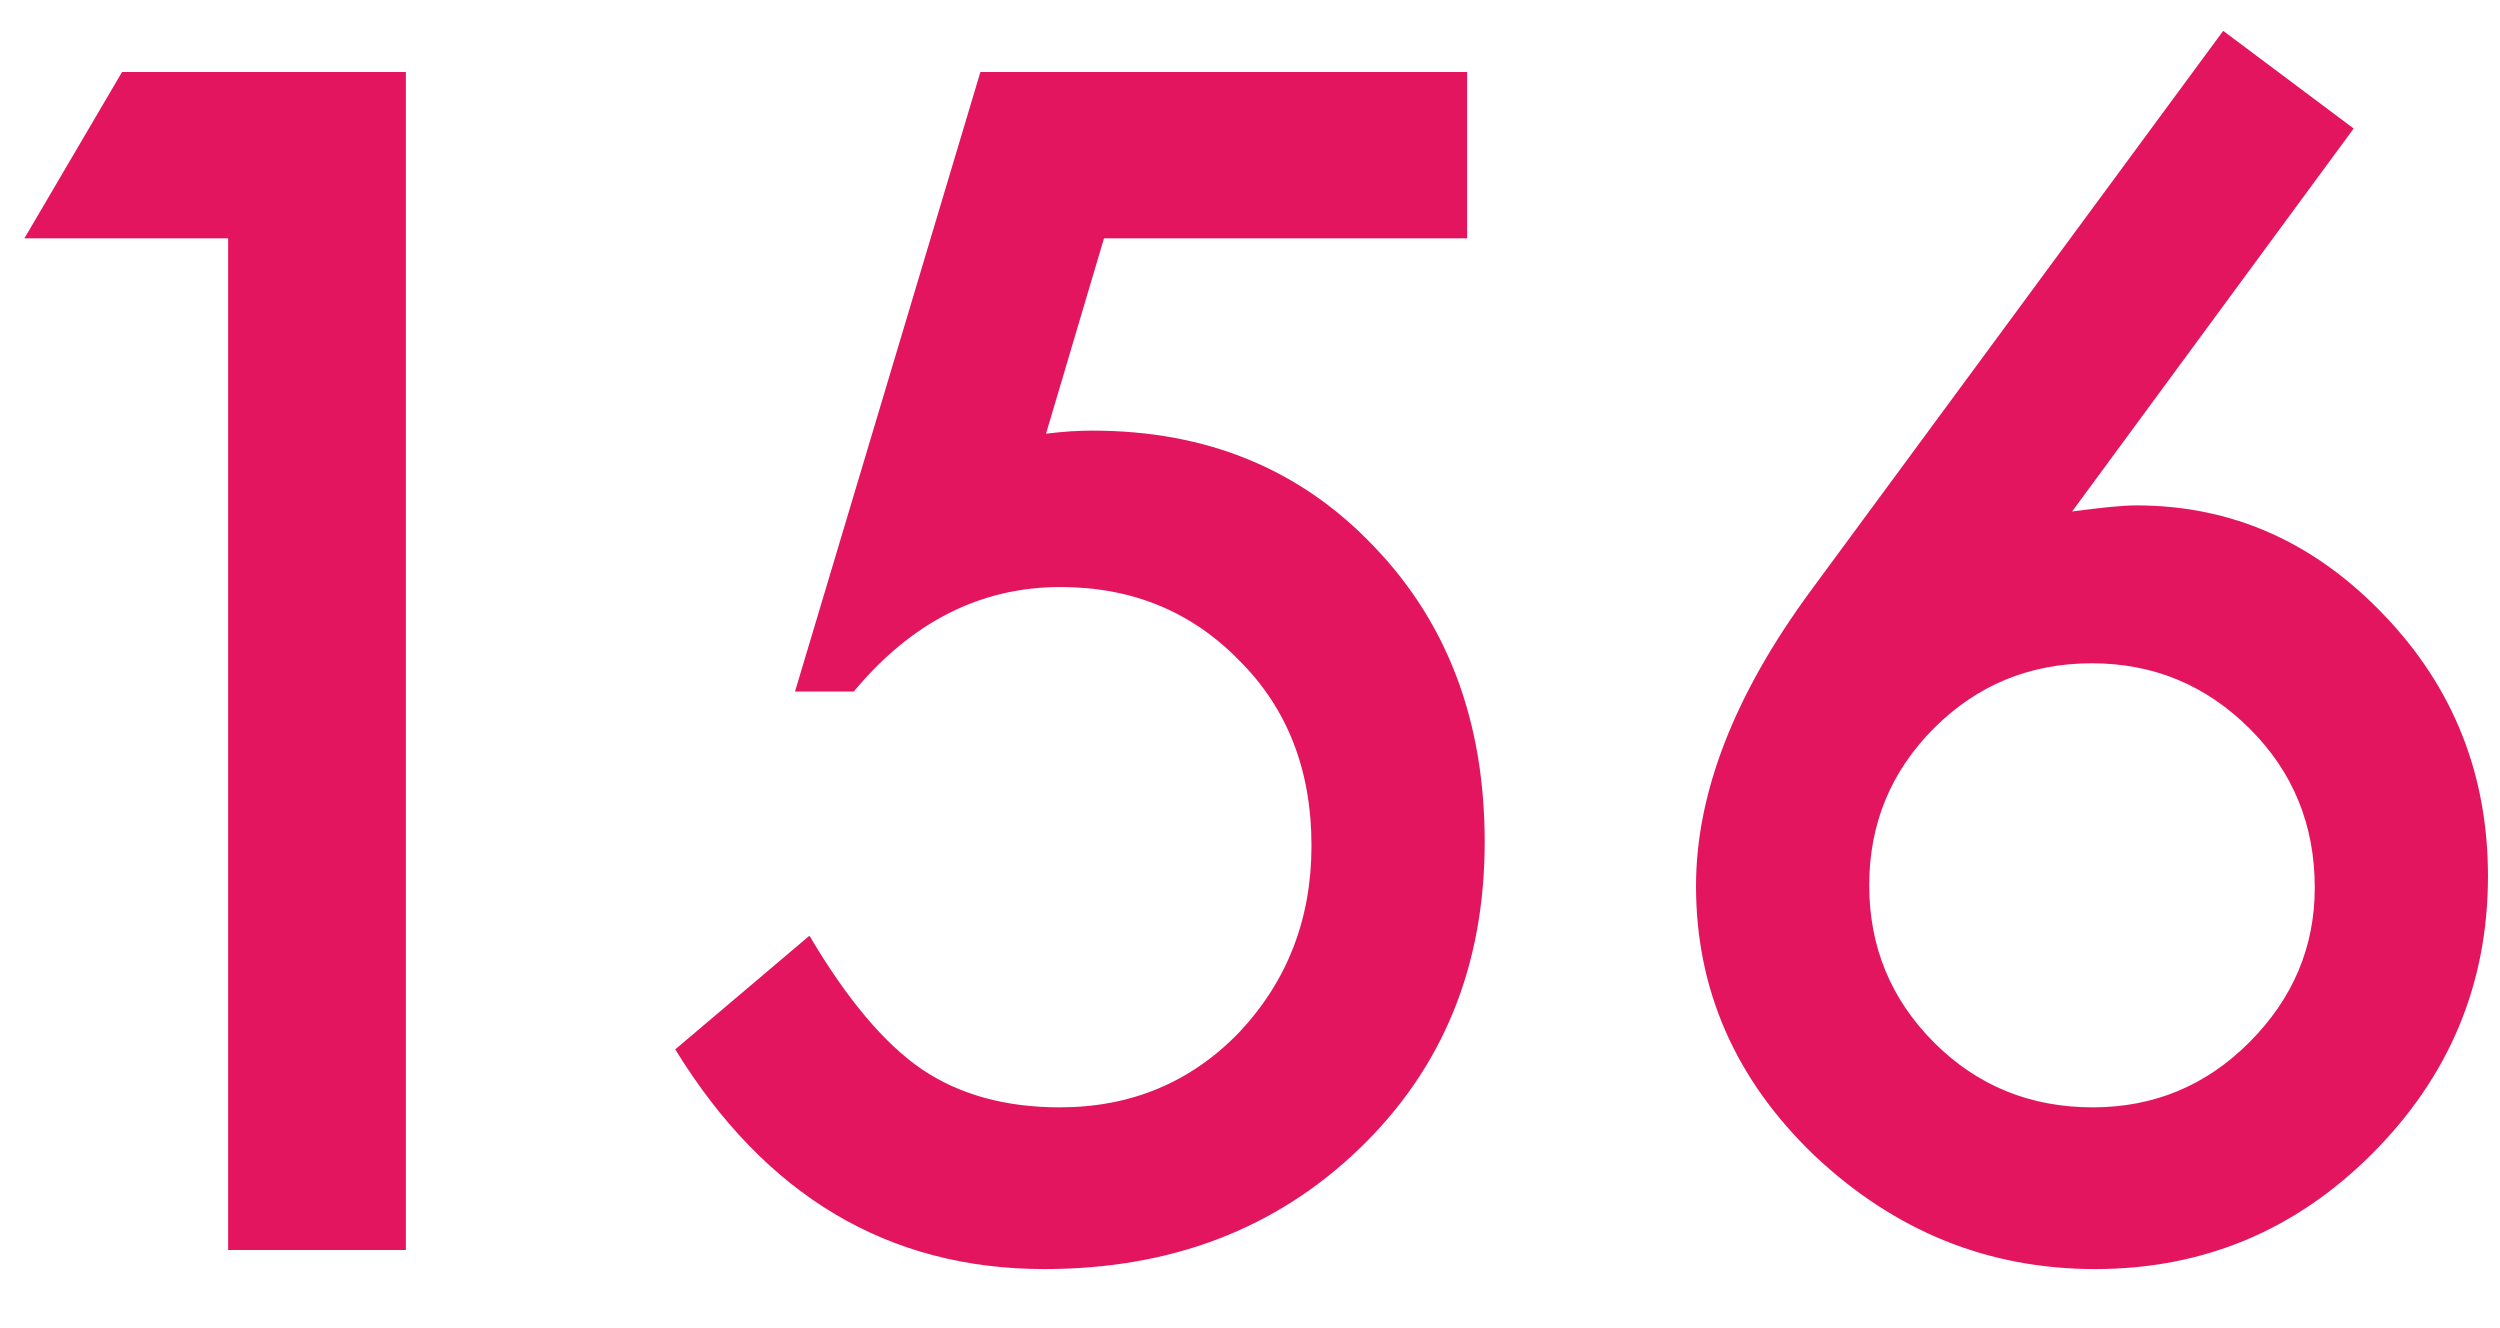 <svg width="32" height="17" viewBox="0 0 32 17" fill="none" xmlns="http://www.w3.org/2000/svg">
<path d="M2.92 3.051H0.312L1.562 0.922H5.195V16H2.92V3.051ZM18.779 3.051H14.131L13.389 5.551C13.499 5.538 13.604 5.528 13.701 5.521C13.805 5.515 13.9 5.512 13.984 5.512C15.449 5.512 16.65 6.007 17.588 6.996C18.532 7.979 19.004 9.239 19.004 10.775C19.004 12.364 18.47 13.672 17.402 14.701C16.335 15.73 14.99 16.244 13.369 16.244C11.37 16.244 9.795 15.307 8.643 13.432L10.361 11.977C10.837 12.784 11.315 13.354 11.797 13.685C12.279 14.011 12.868 14.174 13.565 14.174C14.476 14.174 15.241 13.855 15.859 13.217C16.478 12.559 16.787 11.762 16.787 10.824C16.787 9.861 16.481 9.073 15.869 8.461C15.257 7.829 14.492 7.514 13.574 7.514C12.552 7.514 11.67 7.96 10.928 8.852H10.176L12.549 0.922H18.779V3.051ZM28.457 0.395L30.127 1.645L26.523 6.547C26.719 6.521 26.885 6.501 27.021 6.488C27.158 6.475 27.266 6.469 27.344 6.469C28.568 6.469 29.626 6.938 30.518 7.875C31.403 8.799 31.846 9.913 31.846 11.215C31.846 12.595 31.351 13.78 30.361 14.77C29.378 15.753 28.197 16.244 26.816 16.244C25.449 16.244 24.251 15.759 23.223 14.789C22.213 13.819 21.709 12.67 21.709 11.342C21.709 10.15 22.201 8.887 23.184 7.553L28.457 0.395ZM29.629 11.361C29.629 10.56 29.352 9.883 28.799 9.33C28.239 8.77 27.565 8.49 26.777 8.49C25.983 8.49 25.309 8.767 24.756 9.32C24.203 9.874 23.926 10.544 23.926 11.332C23.926 12.12 24.203 12.79 24.756 13.344C25.309 13.897 25.986 14.174 26.787 14.174C27.568 14.174 28.236 13.897 28.789 13.344C29.349 12.784 29.629 12.123 29.629 11.361Z" fill="#E3155F"/>
</svg>
